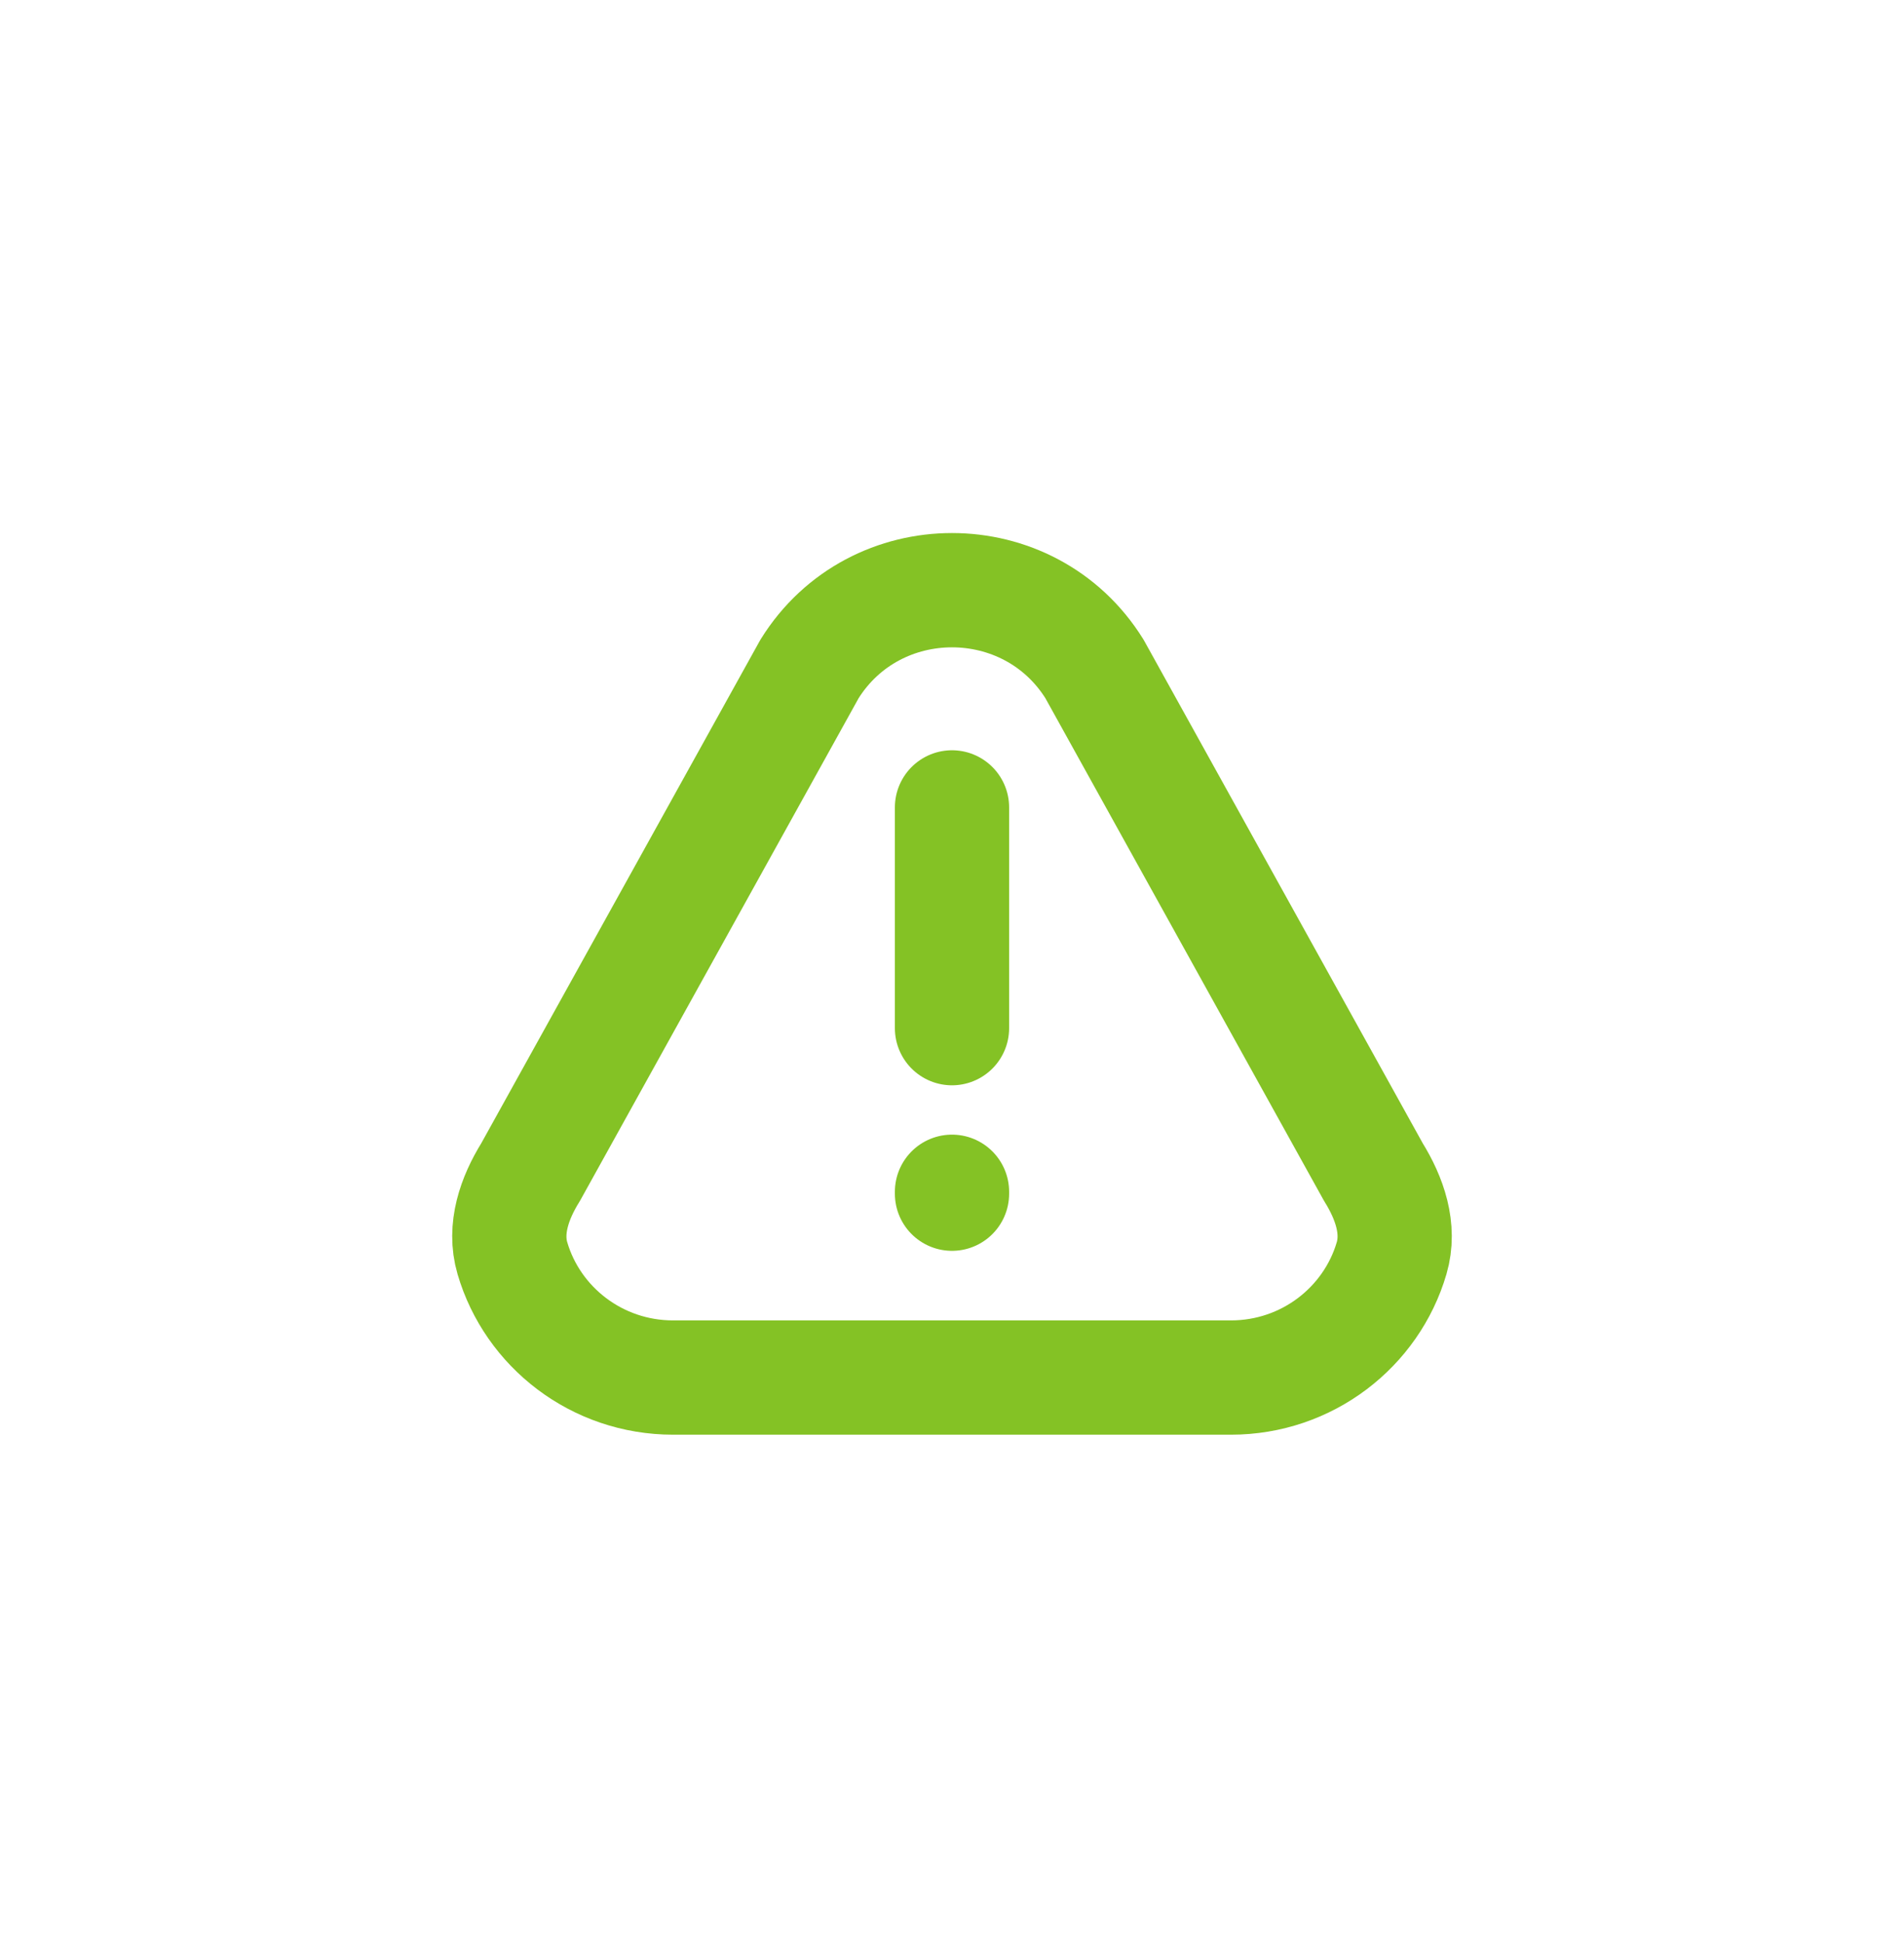 <svg width="50" height="51" viewBox="0 0 50 51" fill="none" xmlns="http://www.w3.org/2000/svg">
<path d="M25 26.987V21.193M25 31.282V31.332M32.324 36.158H17.676C15.676 36.158 13.987 34.836 13.456 33.026C13.229 32.254 13.508 31.45 13.934 30.765L21.258 17.559C22.974 14.802 27.026 14.802 28.742 17.559L36.066 30.765C36.492 31.45 36.771 32.254 36.544 33.026C36.013 34.836 34.324 36.158 32.324 36.158Z" stroke="#84C225" stroke-width="3" stroke-linecap="round" stroke-linejoin="round"/>
</svg>

